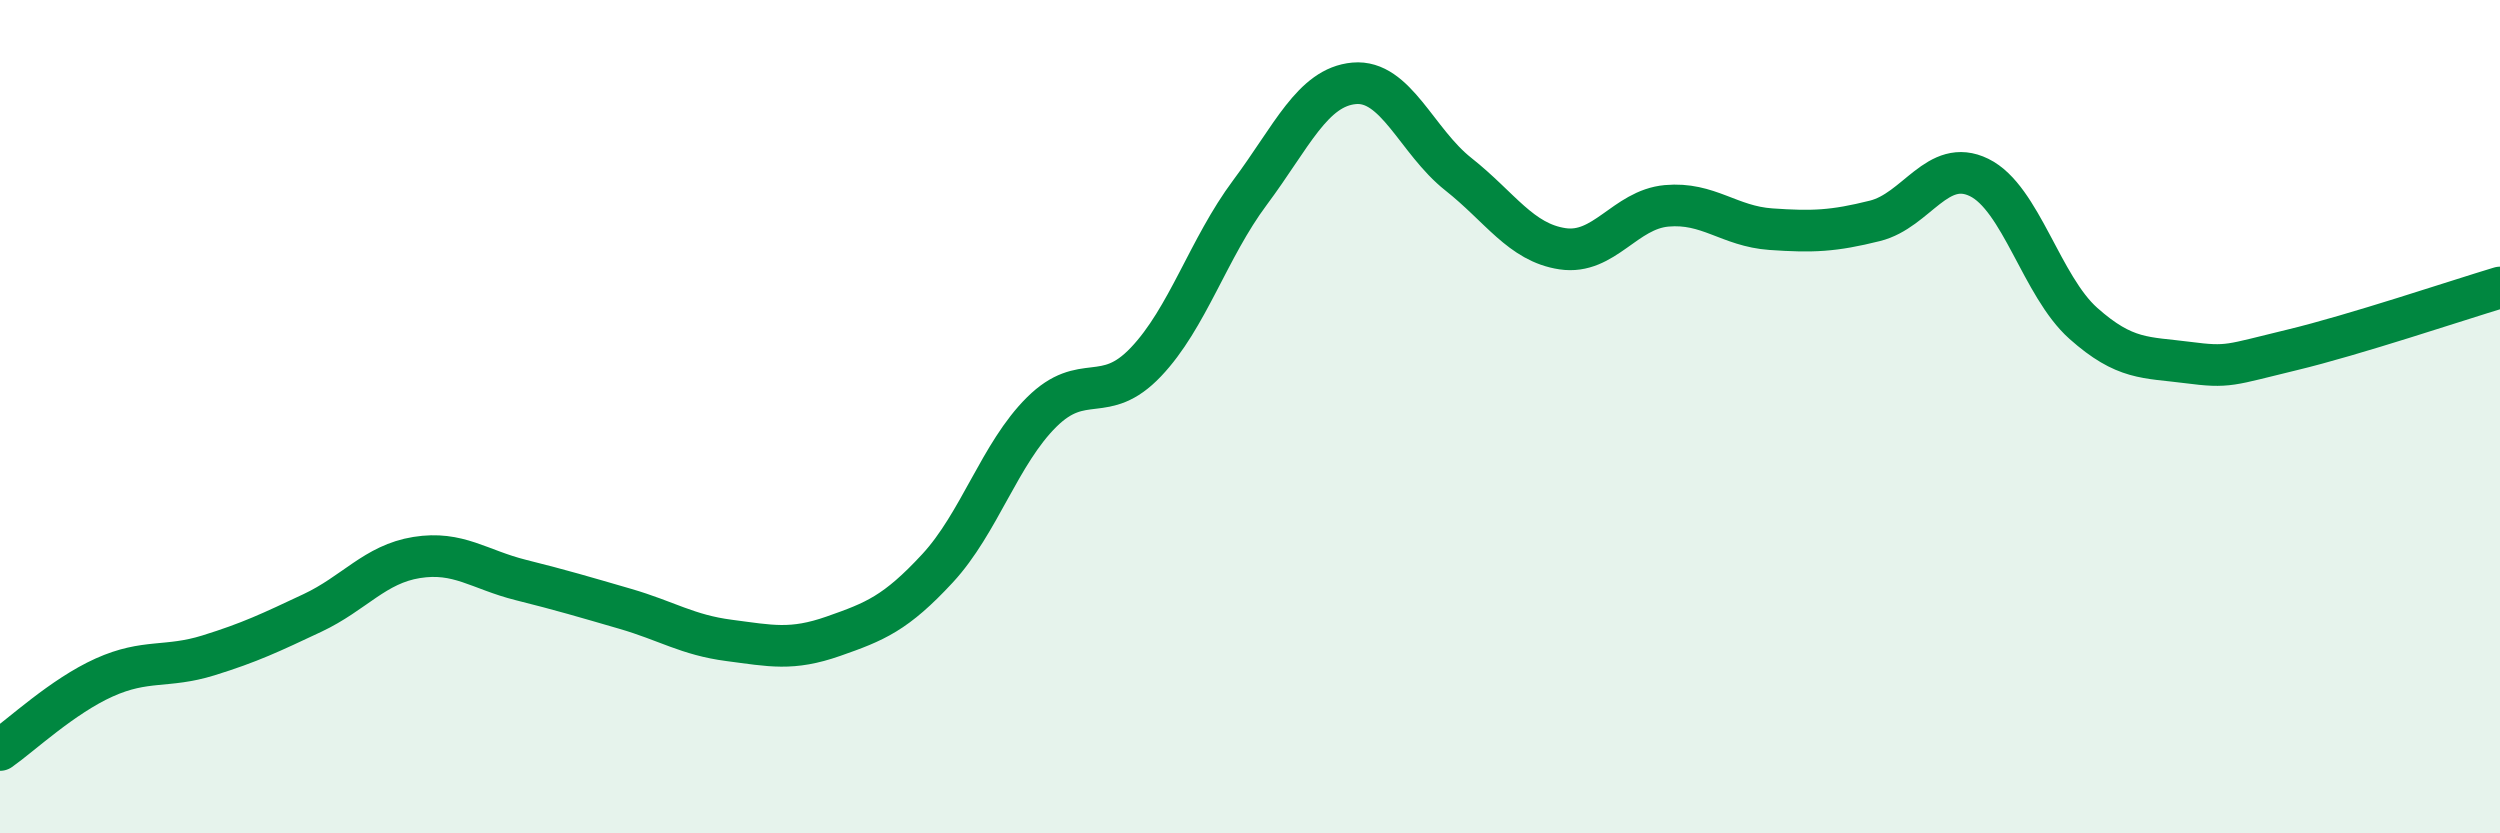 
    <svg width="60" height="20" viewBox="0 0 60 20" xmlns="http://www.w3.org/2000/svg">
      <path
        d="M 0,18 C 0.5,17.65 1.5,16.71 2.5,16.26 C 3.5,15.81 4,16.04 5,15.73 C 6,15.42 6.5,15.18 7.5,14.71 C 8.5,14.24 9,13.54 10,13.38 C 11,13.22 11.5,13.67 12.5,13.92 C 13.5,14.17 14,14.32 15,14.61 C 16,14.9 16.5,15.24 17.5,15.37 C 18.5,15.5 19,15.62 20,15.27 C 21,14.92 21.5,14.72 22.5,13.64 C 23.5,12.56 24,10.88 25,9.89 C 26,8.9 26.5,9.74 27.5,8.69 C 28.5,7.64 29,5.96 30,4.62 C 31,3.28 31.5,2.09 32.5,2 C 33.5,1.91 34,3.39 35,4.18 C 36,4.97 36.5,5.82 37.5,5.97 C 38.5,6.12 39,5.03 40,4.94 C 41,4.85 41.5,5.43 42.5,5.5 C 43.5,5.57 44,5.55 45,5.3 C 46,5.05 46.5,3.77 47.5,4.26 C 48.5,4.75 49,6.87 50,7.76 C 51,8.65 51.5,8.57 52.5,8.7 C 53.5,8.83 53.5,8.76 55,8.4 C 56.5,8.04 59,7.2 60,6.9L60 20L0 20Z"
        fill="#008740"
        opacity="0.1"
        stroke-linecap="round"
        stroke-linejoin="round"
      />
      <path
        d="M 0,18 C 0.5,17.65 1.5,16.71 2.5,16.26 C 3.5,15.81 4,16.04 5,15.73 C 6,15.42 6.5,15.18 7.5,14.71 C 8.5,14.24 9,13.54 10,13.38 C 11,13.22 11.5,13.67 12.5,13.92 C 13.5,14.17 14,14.32 15,14.61 C 16,14.9 16.5,15.24 17.5,15.37 C 18.5,15.5 19,15.62 20,15.27 C 21,14.92 21.5,14.72 22.5,13.64 C 23.5,12.56 24,10.88 25,9.89 C 26,8.9 26.5,9.74 27.5,8.69 C 28.5,7.64 29,5.96 30,4.62 C 31,3.28 31.5,2.09 32.5,2 C 33.5,1.91 34,3.39 35,4.18 C 36,4.97 36.5,5.82 37.5,5.97 C 38.5,6.12 39,5.03 40,4.94 C 41,4.85 41.5,5.43 42.5,5.5 C 43.5,5.57 44,5.55 45,5.3 C 46,5.05 46.5,3.77 47.5,4.26 C 48.5,4.75 49,6.87 50,7.76 C 51,8.65 51.5,8.57 52.5,8.7 C 53.5,8.83 53.5,8.76 55,8.4 C 56.5,8.04 59,7.2 60,6.9"
        stroke="#008740"
        stroke-width="1"
        fill="none"
        stroke-linecap="round"
        stroke-linejoin="round"
      />
    </svg>
  